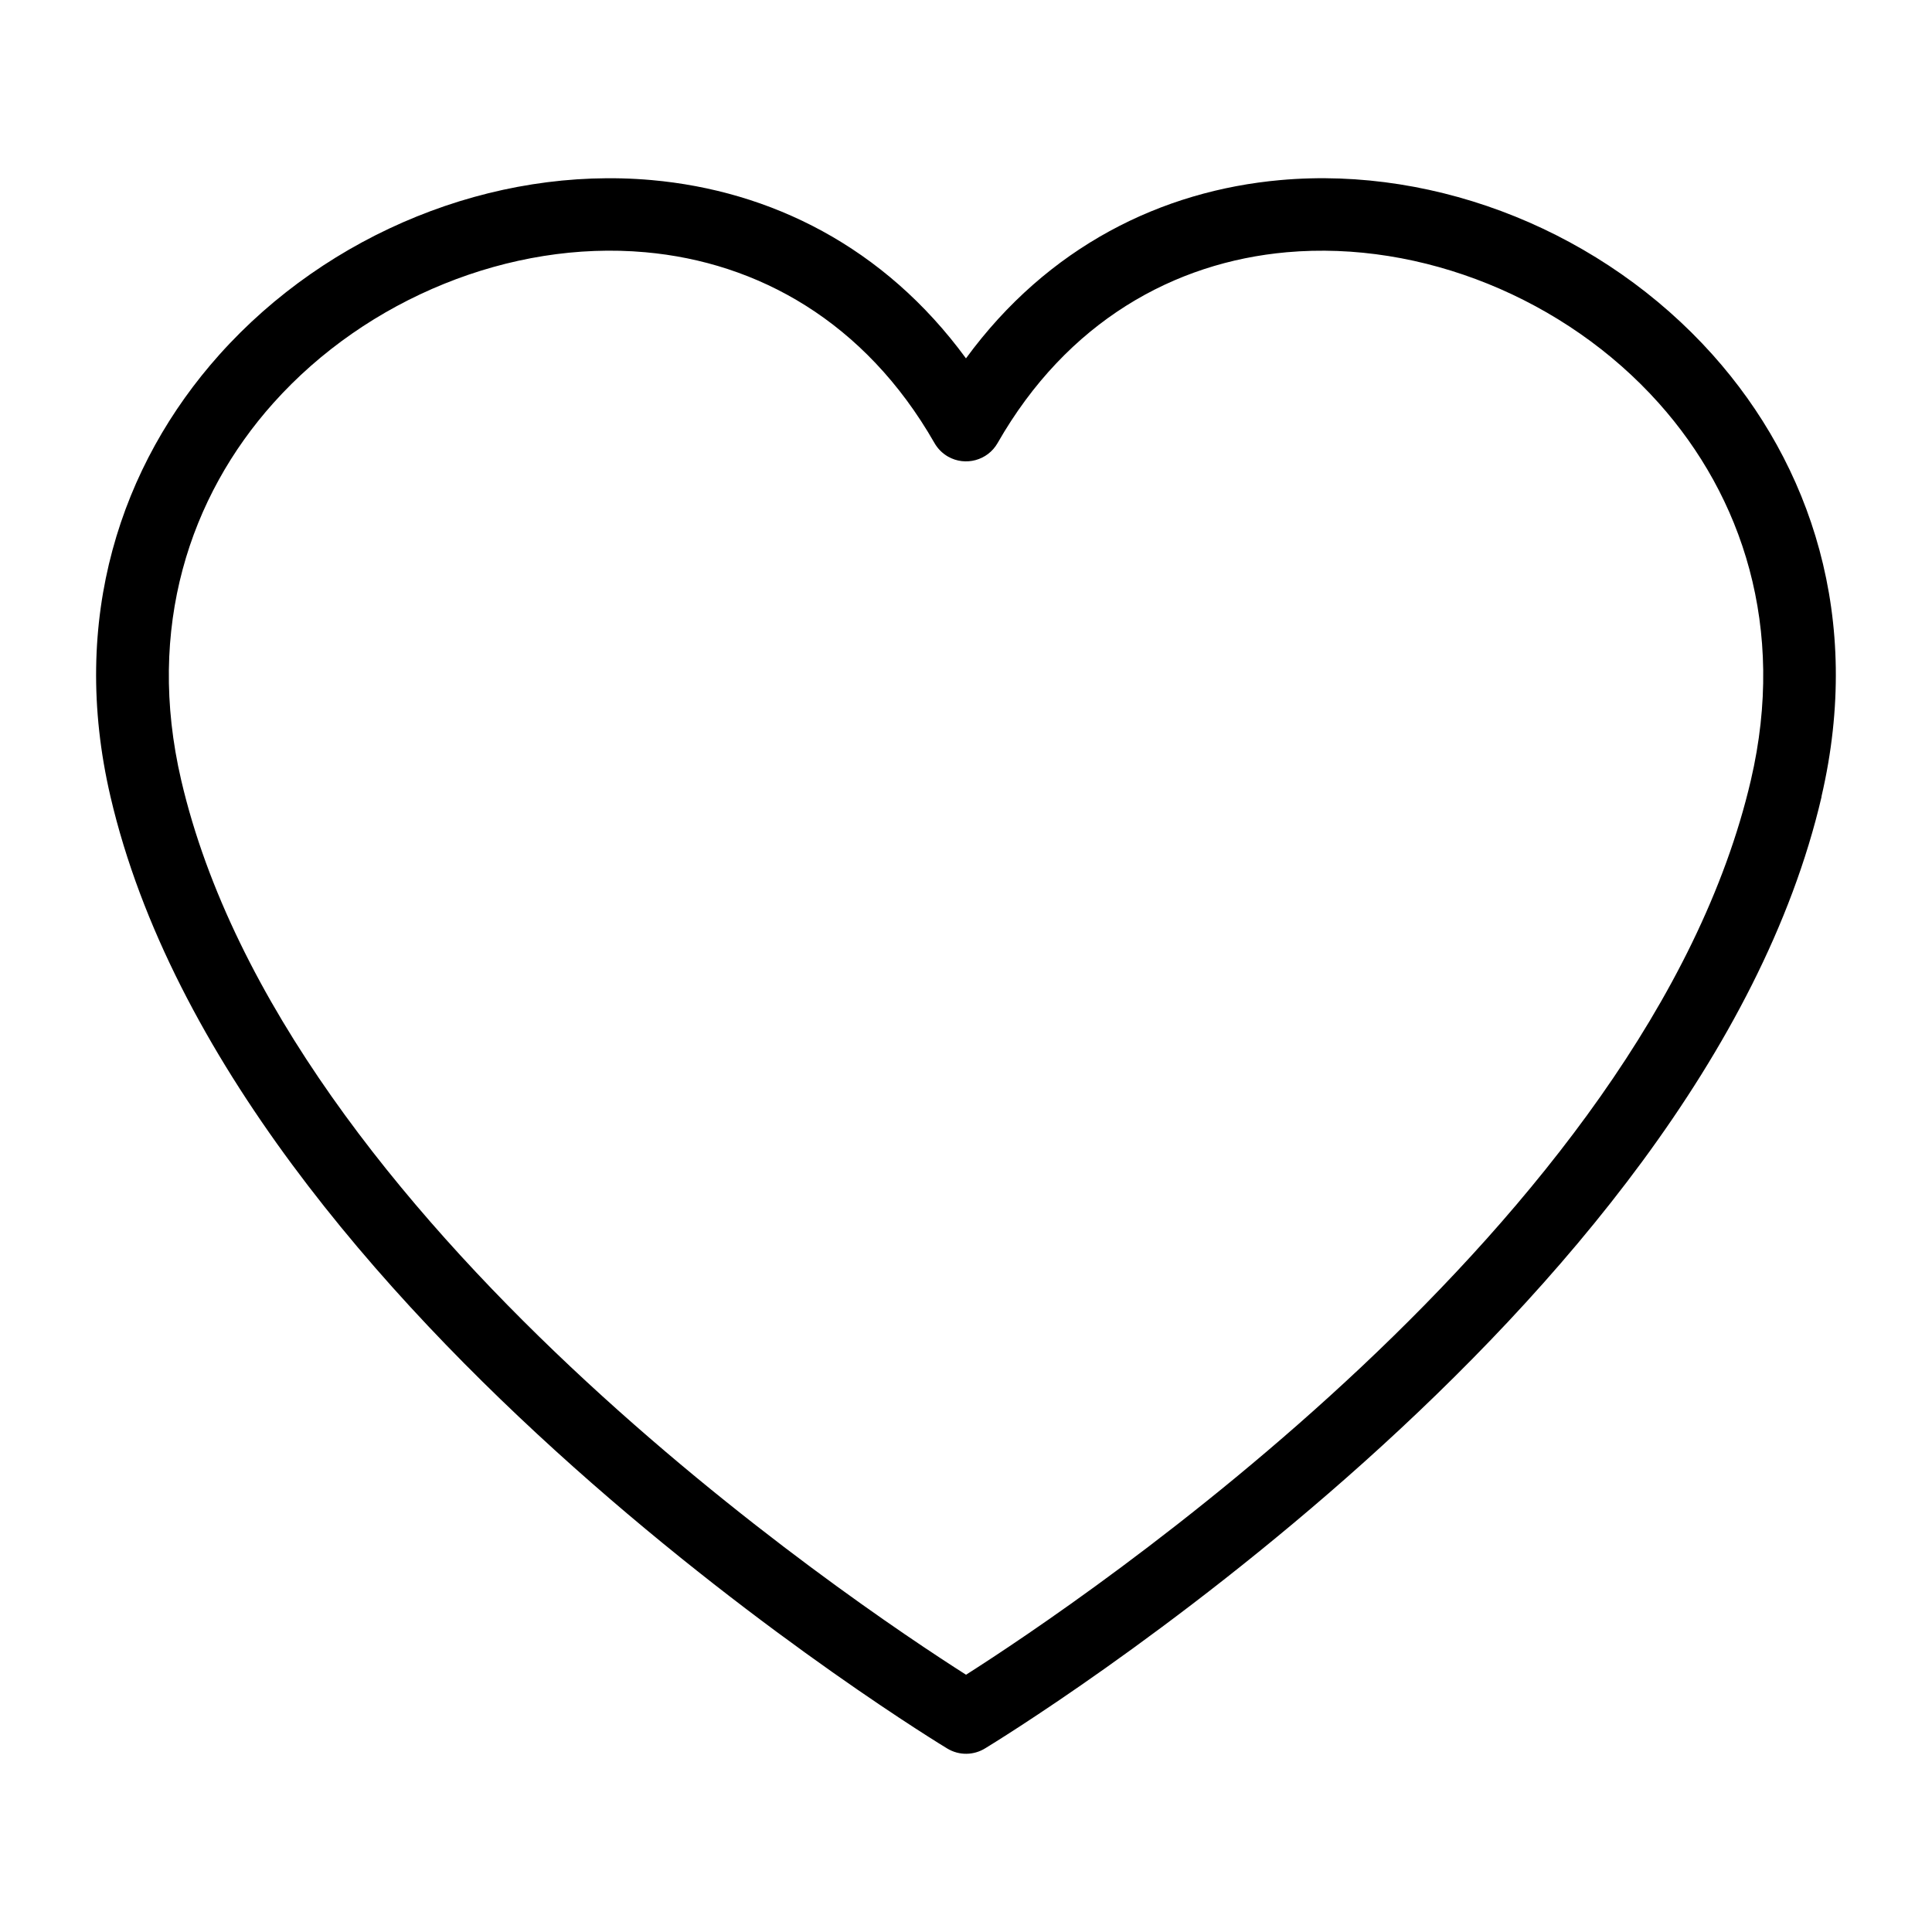 <?xml version="1.0" encoding="UTF-8"?>
<!-- Uploaded to: SVG Repo, www.svgrepo.com, Generator: SVG Repo Mixer Tools -->
<svg fill="#000000" width="800px" height="800px" version="1.1" viewBox="144 144 512 512" xmlns="http://www.w3.org/2000/svg">
 <path d="m400.01 587.82c29.504-18.773 180.68-119.86 207.99-237.07 9.418-40.414-2.297-75.195-24.426-99.938-12.395-13.859-28.098-24.652-45.238-31.59-17.078-6.906-35.488-9.961-53.34-8.375-29.73 2.644-58.191 18.305-76.629 50.574-2.629 4.609-8.523 6.211-13.133 3.582-1.559-0.891-2.766-2.16-3.598-3.613-18.441-32.238-46.887-47.898-76.613-50.543-17.852-1.602-36.246 1.449-53.34 8.375-17.125 6.938-32.828 17.715-45.238 31.59-22.129 24.742-33.84 59.52-24.426 99.938 27.312 117.2 178.49 218.3 207.99 237.07zm226.73-232.7c-31.77 136.36-217.45 249.64-221.62 252.18-2.992 1.875-6.891 2.023-10.113 0.059-0.543-0.332-189.62-114.52-221.73-252.25-11.004-47.219 2.812-87.98 28.852-117.11 14.434-16.141 32.586-28.641 52.312-36.621 19.77-8.012 41.23-11.516 62.227-9.656 31.438 2.797 61.605 17.578 83.324 47.246 21.719-29.668 51.887-44.438 83.324-47.246 20.98-1.875 42.441 1.648 62.227 9.656 19.723 7.981 37.875 20.496 52.312 36.621 26.043 29.125 39.855 69.891 28.852 117.11z"/>
</svg>